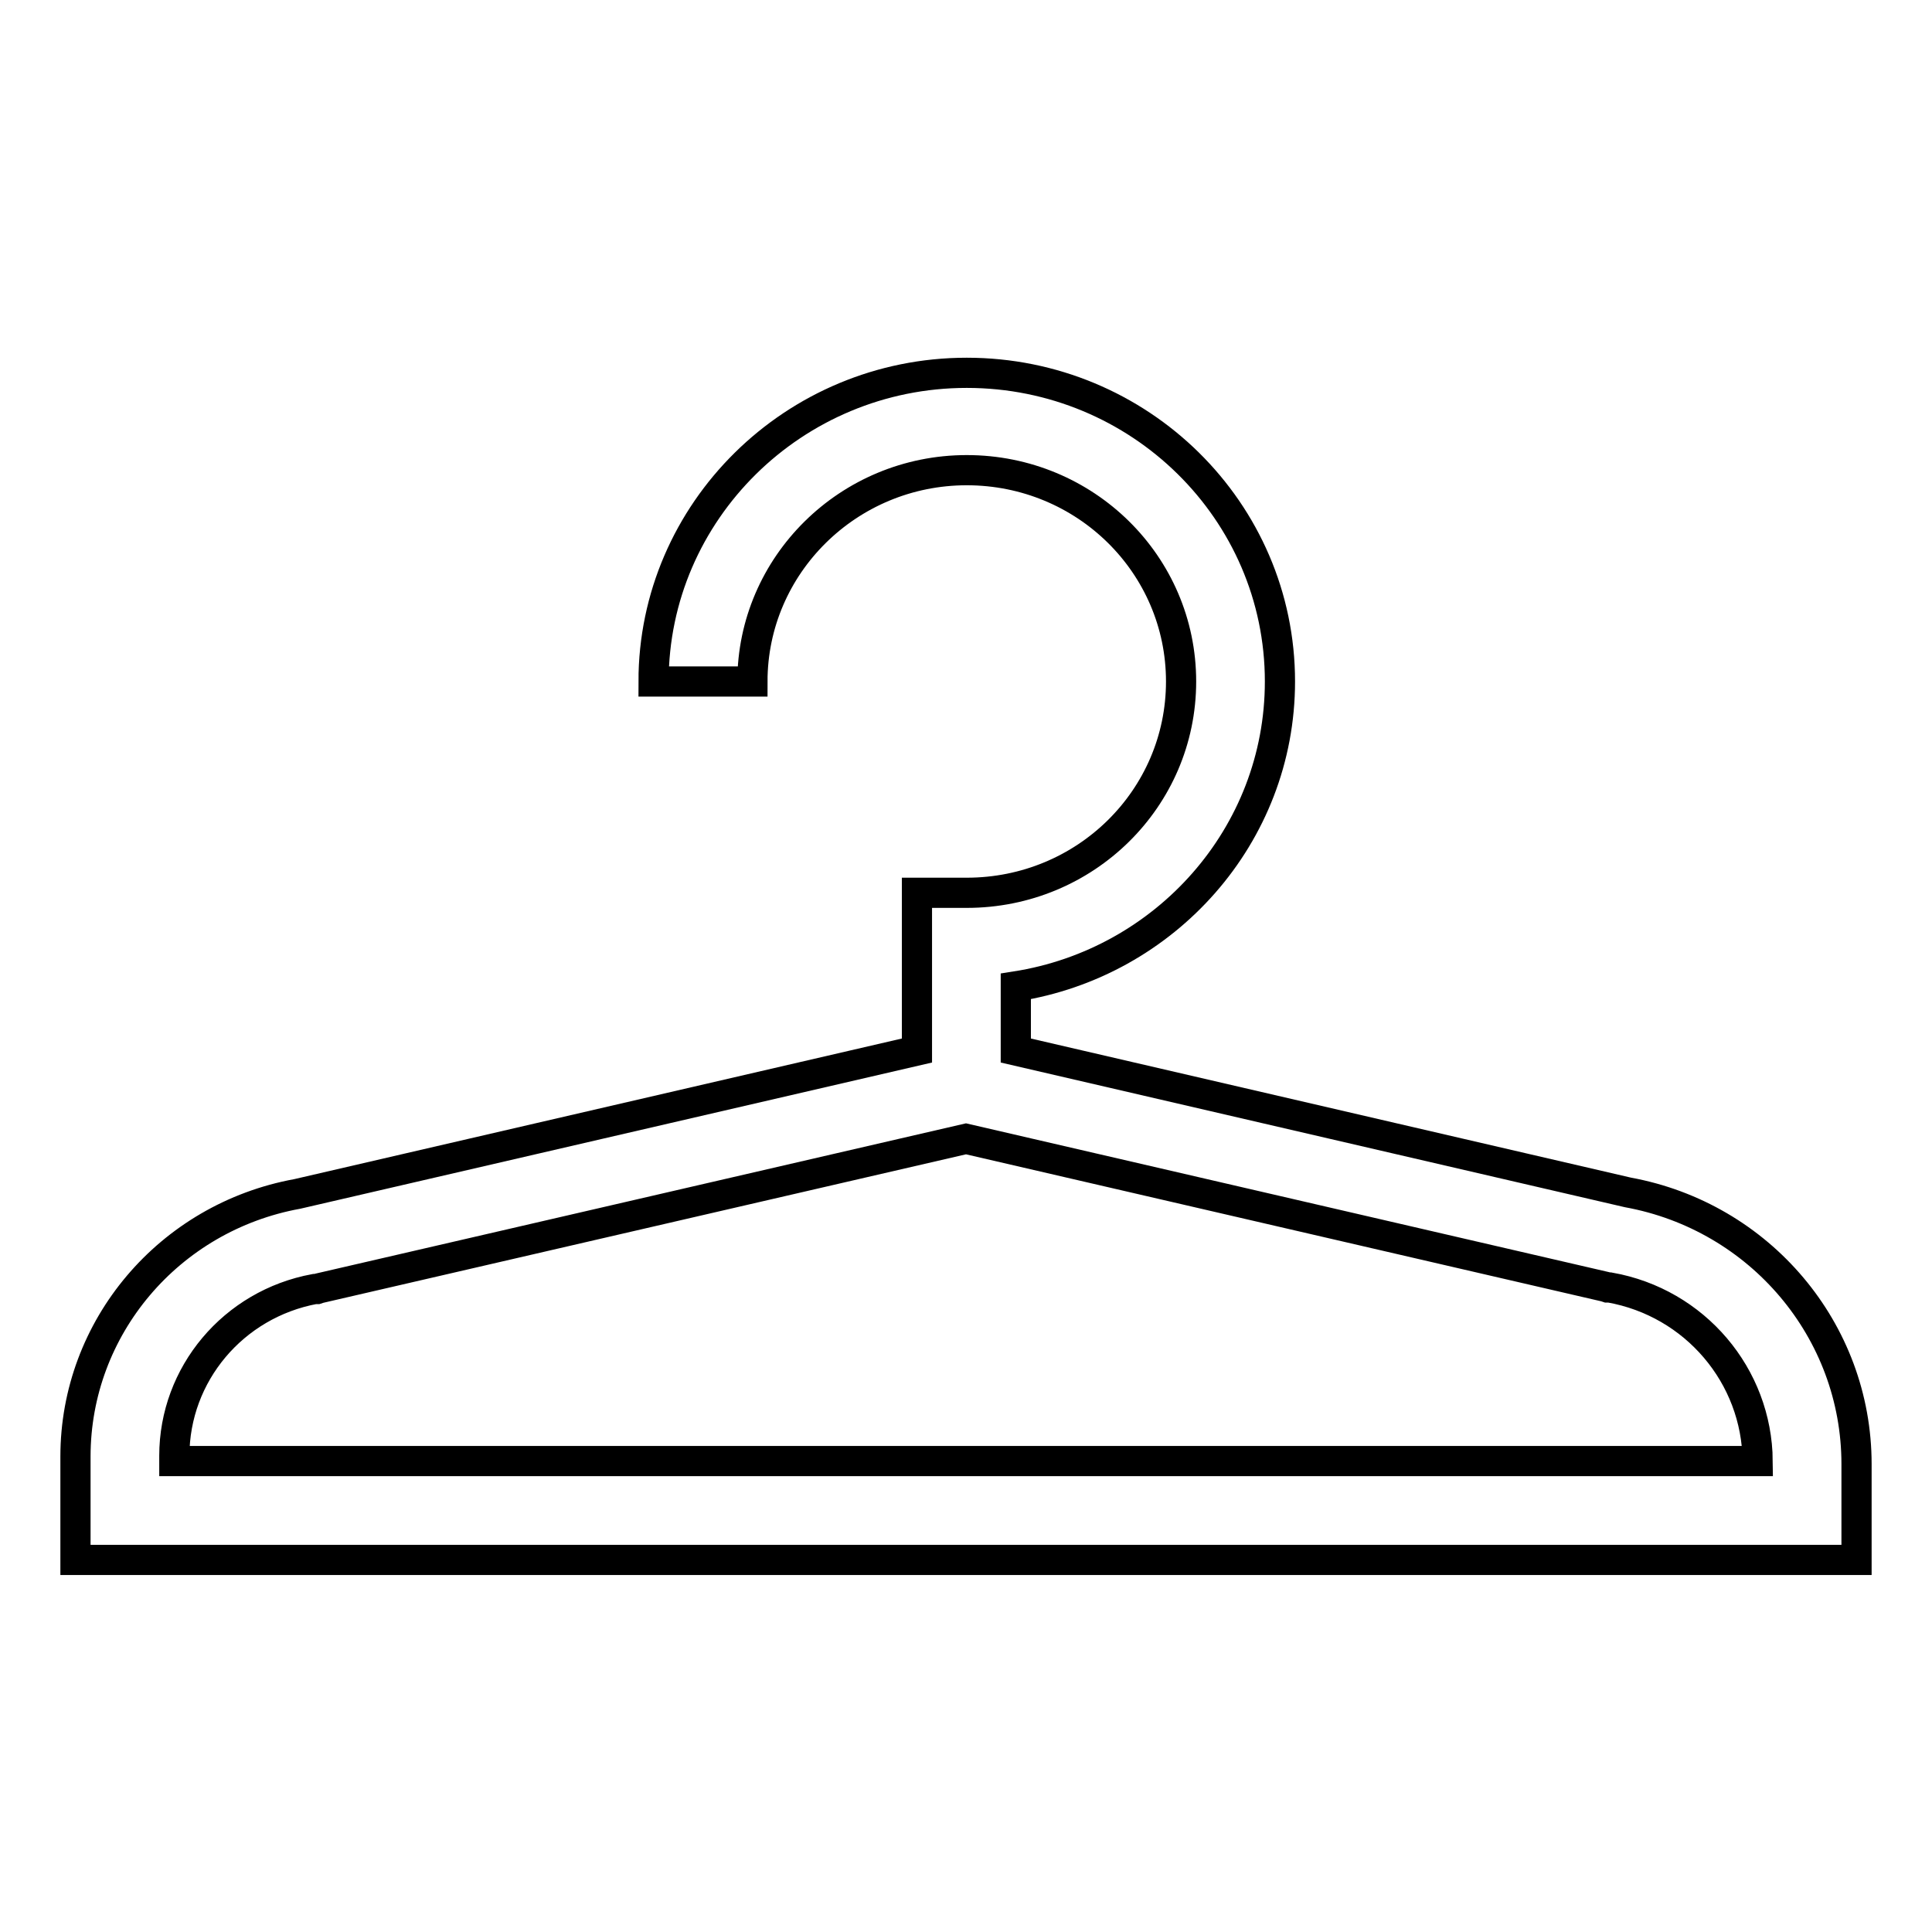 <?xml version="1.0" encoding="utf-8"?>
<!-- Svg Vector Icons : http://www.onlinewebfonts.com/icon -->
<!DOCTYPE svg PUBLIC "-//W3C//DTD SVG 1.1//EN" "http://www.w3.org/Graphics/SVG/1.1/DTD/svg11.dtd">
<svg version="1.1" xmlns="http://www.w3.org/2000/svg" xmlns:xlink="http://www.w3.org/1999/xlink" x="0px" y="0px" viewBox="0 0 256 256" enable-background="new 0 0 256 256" xml:space="preserve">
<g><g><path stroke-width="4" fill-opacity="0" stroke="#000000"  d="M215.7,158l-81.1-18.8v-8.5c19.8-3.1,35-20,35-40.4c0-22.6-18.6-40.9-41.5-40.9c-22.9,0-41.5,18.4-41.5,40.9h13.1c0-15.4,12.7-28,28.4-28c15.7,0,28.4,12.5,28.4,28s-12.7,28-28.4,28h-6.6v20.9l-82.1,19c-17,3.1-29.4,17.7-29.4,34.8v13.7h236v-12.7C246,176.3,233.2,161.2,215.7,158z M23.1,193.6v-0.7c0-10.8,7.8-20.1,18.6-22.1l0.3,0l0.3-0.1l85.7-19.8l84.7,19.6l0.3,0.1l0.3,0c11.3,2,19.5,11.7,19.6,23H23.1L23.1,193.6z"/></g></g>
</svg>
